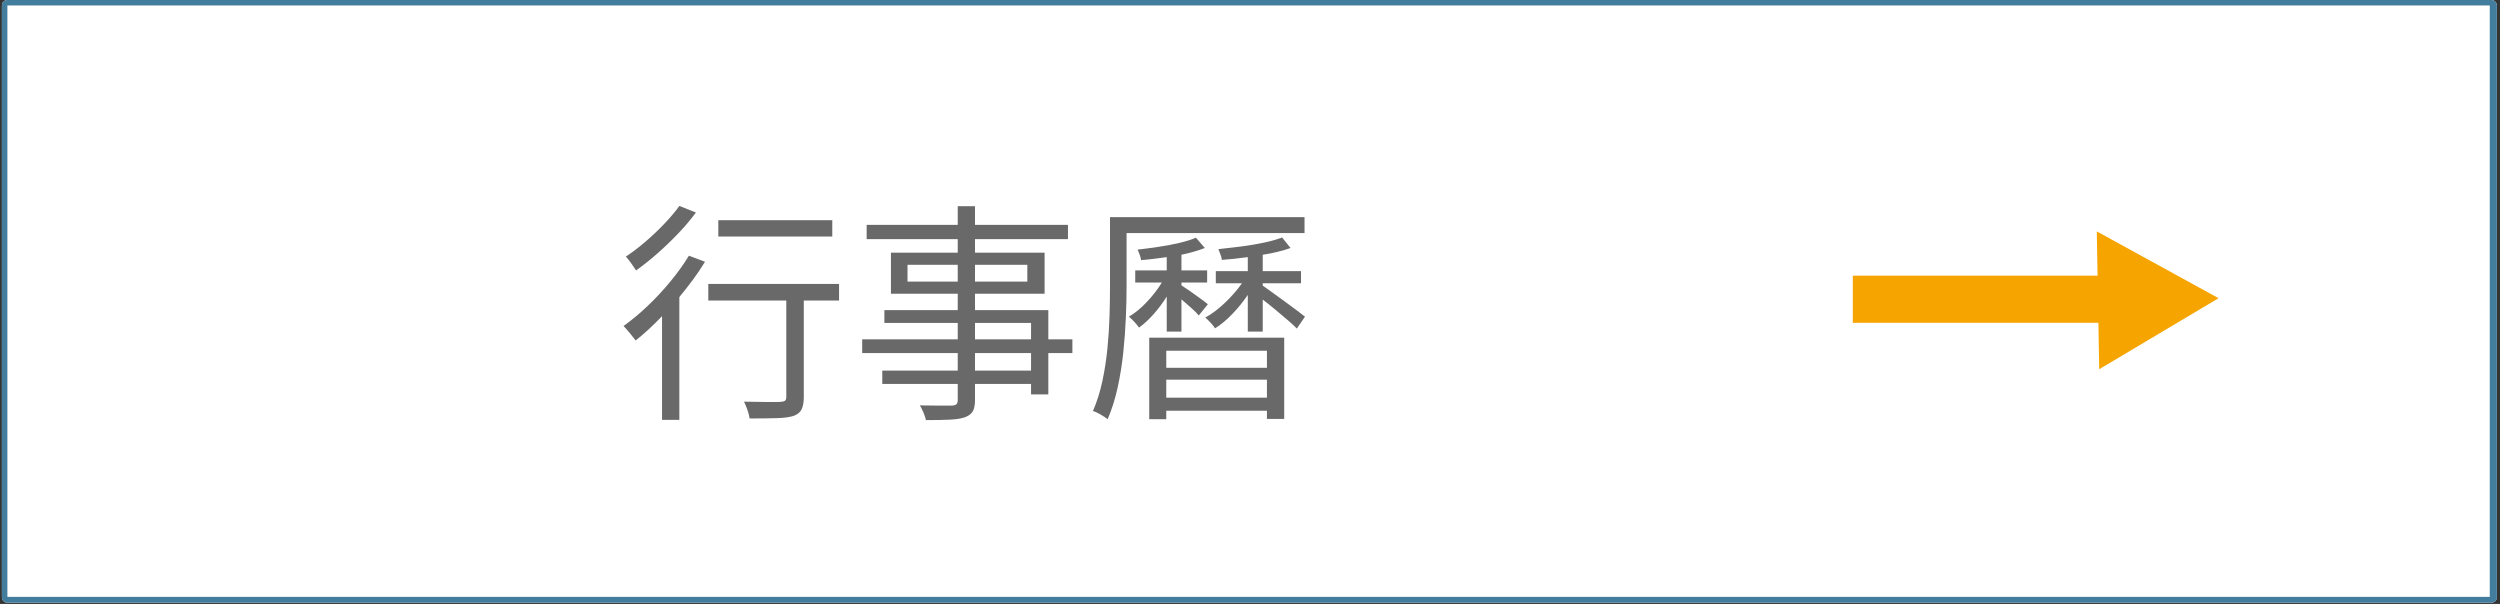 <?xml version="1.0" encoding="UTF-8"?>
<svg xmlns="http://www.w3.org/2000/svg" xmlns:xlink="http://www.w3.org/1999/xlink" width="1366" zoomAndPan="magnify" viewBox="0 0 1024.5 247.5" height="330" preserveAspectRatio="xMidYMid meet" version="1.0">
  <rect x="0" y="0" width="1024.5" height="247.5" fill="#333333" stroke="none"/>
  <defs>
    <g></g>
    <clipPath id="a00a2752b9">
      <path d="M 0.785 0 L 1023.219 0 L 1023.219 247 L 0.785 247 Z M 0.785 0 " clip-rule="nonzero"></path>
    </clipPath>
    <clipPath id="89238d825a">
      <path d="M 3.027 0 L 1020.973 0 C 1022.211 0 1023.219 1.004 1023.219 2.246 L 1023.219 244.754 C 1023.219 245.996 1022.211 247 1020.973 247 L 3.027 247 C 1.789 247 0.785 245.996 0.785 244.754 L 0.785 2.246 C 0.785 1.004 1.789 0 3.027 0 Z M 3.027 0 " clip-rule="nonzero"></path>
    </clipPath>
    <clipPath id="c1aecb3a97">
      <path d="M 759.277 112.973 L 862.824 112.973 L 862.824 132.293 L 759.277 132.293 Z M 759.277 112.973 " clip-rule="nonzero"></path>
    </clipPath>
    <clipPath id="ddb18c372f">
      <path d="M 859 94 L 910 94 L 910 152 L 859 152 Z M 859 94 " clip-rule="nonzero"></path>
    </clipPath>
    <clipPath id="e0ac71dba3">
      <path d="M 908.676 93.969 L 909.664 150.52 L 860.254 151.383 L 859.266 94.832 Z M 908.676 93.969 " clip-rule="nonzero"></path>
    </clipPath>
    <clipPath id="ead6bd4796">
      <path d="M 909.168 122.203 L 860.254 151.301 L 859.266 94.832 Z M 909.168 122.203 " clip-rule="nonzero"></path>
    </clipPath>
  </defs>
  <g clip-path="url(#a00a2752b9)">
    <g clip-path="url(#89238d825a)">
      <path fill="#ffffff" d="M 0.785 0 L 1023.523 0 L 1023.523 247 L 0.785 247 Z M 0.785 0 " fill-opacity="1" fill-rule="nonzero"></path>
      <path stroke-linecap="butt" transform="matrix(0.748, 0, 0, 0.748, 0.783, 0)" fill="none" stroke-linejoin="miter" d="M 2.998 -0 L 1363.001 -0 C 1364.655 -0 1366.001 1.341 1366.001 3.001 L 1366.001 326.998 C 1366.001 328.657 1364.655 329.999 1363.001 329.999 L 2.998 329.999 C 1.344 329.999 0.003 328.657 0.003 326.998 L 0.003 3.001 C 0.003 1.341 1.344 -0 2.998 -0 Z M 2.998 -0 " stroke="#437d9d" stroke-width="6" stroke-opacity="1" stroke-miterlimit="4"></path>
    </g>
  </g>
  <g clip-path="url(#c1aecb3a97)">
    <path fill="#f6a400" d="M 759.277 112.973 L 862.824 112.973 L 862.824 132.293 L 759.277 132.293 Z M 759.277 112.973 " fill-opacity="1" fill-rule="nonzero"></path>
  </g>
  <g clip-path="url(#ddb18c372f)">
    <g clip-path="url(#e0ac71dba3)">
      <g clip-path="url(#ead6bd4796)">
        <path fill="#f6a400" d="M 908.676 93.969 L 909.664 150.52 L 860.254 151.383 L 859.266 94.832 Z M 908.676 93.969 " fill-opacity="1" fill-rule="nonzero"></path>
      </g>
    </g>
  </g>
  <g fill="#696969" fill-opacity="1">
    <g transform="translate(252.741, 164.504)">
      <g>
        <path d="M 88.328 -74.266 L 88.328 -67.562 L 41.625 -67.562 L 41.625 -74.266 Z M 25.656 -80.109 L 32.438 -77.422 C 30.395 -74.617 28.004 -71.781 25.266 -68.906 C 22.523 -66.031 19.672 -63.285 16.703 -60.672 C 13.734 -58.055 10.812 -55.727 7.938 -53.688 C 7.426 -54.457 6.754 -55.43 5.922 -56.609 C 5.098 -57.785 4.367 -58.695 3.734 -59.344 C 6.41 -61.125 9.117 -63.191 11.859 -65.547 C 14.609 -67.91 17.191 -70.367 19.609 -72.922 C 22.035 -75.473 24.051 -77.867 25.656 -80.109 Z M 29.578 -59.719 L 36.172 -57.234 C 34.703 -54.805 33.07 -52.379 31.281 -49.953 C 29.5 -47.535 27.625 -45.145 25.656 -42.781 L 25.656 7.562 L 18.562 7.562 L 18.562 -34.938 C 16.781 -33.082 14.977 -31.305 13.156 -29.609 C 11.344 -27.922 9.539 -26.379 7.75 -24.984 C 7.238 -25.68 6.457 -26.664 5.406 -27.938 C 4.352 -29.219 3.477 -30.207 2.781 -30.906 C 6.094 -33.27 9.375 -36 12.625 -39.094 C 15.883 -42.188 18.977 -45.504 21.906 -49.047 C 24.844 -52.586 27.398 -56.145 29.578 -59.719 Z M 91.109 -48.141 L 91.109 -41.344 L 76.656 -41.344 L 76.656 -1.812 C 76.656 0.352 76.352 2.039 75.75 3.25 C 75.145 4.469 74.047 5.363 72.453 5.938 C 70.859 6.445 68.641 6.75 65.797 6.844 C 62.953 6.938 59.172 6.984 54.453 6.984 C 54.328 6.023 54.039 4.891 53.594 3.578 C 53.145 2.273 52.664 1.113 52.156 0.094 C 55.539 0.156 58.648 0.203 61.484 0.234 C 64.328 0.266 66.195 0.25 67.094 0.188 C 67.977 0.125 68.598 -0.031 68.953 -0.281 C 69.305 -0.539 69.484 -1.086 69.484 -1.922 L 69.484 -41.344 L 37.516 -41.344 L 37.516 -48.141 Z M 91.109 -48.141 "></path>
      </g>
    </g>
  </g>
  <g fill="#696969" fill-opacity="1">
    <g transform="translate(348.449, 164.504)">
      <g>
        <path d="M 74.078 -12.641 L 74.078 -19.812 L 51.109 -19.812 L 51.109 -12.641 Z M 51.109 -32.156 L 51.109 -25.453 L 74.078 -25.453 L 74.078 -32.156 Z M 23.453 -49.094 L 44.031 -49.094 L 44.031 -55.984 L 23.453 -55.984 Z M 72.547 -55.984 L 51.109 -55.984 L 51.109 -49.094 L 72.547 -49.094 Z M 91.016 -25.453 L 91.016 -19.812 L 81.156 -19.812 L 81.156 -2.875 L 74.078 -2.875 L 74.078 -7.172 L 51.109 -7.172 L 51.109 -0.578 C 51.109 1.598 50.77 3.195 50.094 4.219 C 49.426 5.238 48.359 6.004 46.891 6.516 C 45.422 7.023 43.395 7.344 40.812 7.469 C 38.227 7.594 34.961 7.656 31.016 7.656 C 30.816 6.758 30.477 5.738 30 4.594 C 29.52 3.445 29.023 2.457 28.516 1.625 C 31.391 1.688 34.086 1.719 36.609 1.719 C 39.129 1.719 40.801 1.719 41.625 1.719 C 42.52 1.656 43.145 1.461 43.5 1.141 C 43.852 0.828 44.031 0.254 44.031 -0.578 L 44.031 -7.172 L 13.109 -7.172 L 13.109 -12.641 L 44.031 -12.641 L 44.031 -19.812 L 4.875 -19.812 L 4.875 -25.453 L 44.031 -25.453 L 44.031 -32.156 L 13.969 -32.156 L 13.969 -37.422 L 44.031 -37.422 L 44.031 -44.125 L 16.656 -44.125 L 16.656 -60.969 L 44.031 -60.969 L 44.031 -66.516 L 6.703 -66.516 L 6.703 -72.359 L 44.031 -72.359 L 44.031 -80.016 L 51.109 -80.016 L 51.109 -72.359 L 89.203 -72.359 L 89.203 -66.516 L 51.109 -66.516 L 51.109 -60.969 L 79.625 -60.969 L 79.625 -44.125 L 51.109 -44.125 L 51.109 -37.422 L 81.156 -37.422 L 81.156 -25.453 Z M 91.016 -25.453 "></path>
      </g>
    </g>
  </g>
  <g fill="#696969" fill-opacity="1">
    <g transform="translate(444.158, 164.504)">
      <g>
        <path d="M 90.438 -69 L 17.516 -69 L 17.516 -47.188 C 17.516 -43.289 17.414 -39.031 17.219 -34.406 C 17.031 -29.781 16.68 -25.023 16.172 -20.141 C 15.66 -15.266 14.895 -10.477 13.875 -5.781 C 12.852 -1.094 11.484 3.258 9.766 7.281 C 9.129 6.77 8.188 6.145 6.938 5.406 C 5.695 4.676 4.629 4.18 3.734 3.922 C 5.391 0.098 6.68 -4 7.609 -8.375 C 8.535 -12.75 9.223 -17.211 9.672 -21.766 C 10.117 -26.328 10.406 -30.773 10.531 -35.109 C 10.656 -39.453 10.719 -43.477 10.719 -47.188 L 10.719 -75.516 L 90.438 -75.516 Z M 33.969 -28.609 L 33.969 -42.969 C 32.375 -40.414 30.586 -38.02 28.609 -35.781 C 26.641 -33.551 24.633 -31.707 22.594 -30.25 C 22.145 -30.945 21.52 -31.723 20.719 -32.578 C 19.926 -33.441 19.176 -34.16 18.469 -34.734 C 20.895 -36.141 23.316 -38.117 25.734 -40.672 C 28.16 -43.223 30.238 -45.906 31.969 -48.719 L 21.062 -48.719 L 21.062 -53.688 L 33.969 -53.688 L 33.969 -59.141 C 32.188 -58.891 30.398 -58.648 28.609 -58.422 C 26.828 -58.203 25.109 -58.031 23.453 -57.906 C 23.391 -58.477 23.211 -59.176 22.922 -60 C 22.629 -60.832 22.328 -61.566 22.016 -62.203 C 24.754 -62.523 27.641 -62.91 30.672 -63.359 C 33.703 -63.805 36.555 -64.348 39.234 -64.984 C 41.922 -65.617 44.156 -66.32 45.938 -67.094 L 49.578 -62.875 C 48.297 -62.363 46.828 -61.867 45.172 -61.391 C 43.516 -60.91 41.789 -60.484 40 -60.109 L 40 -53.688 L 50.531 -53.688 L 50.531 -48.719 L 40 -48.719 L 40 -47.562 C 40.832 -47.051 42 -46.27 43.5 -45.219 C 45 -44.164 46.445 -43.129 47.844 -42.109 C 49.25 -41.086 50.238 -40.32 50.812 -39.812 L 47.094 -35.219 C 46.445 -36.051 45.438 -37.07 44.062 -38.281 C 42.695 -39.488 41.344 -40.672 40 -41.828 L 40 -28.609 Z M 75.031 -20.766 L 33.781 -20.766 L 33.781 -13.781 L 75.031 -13.781 Z M 33.781 -1.531 L 75.031 -1.531 L 75.031 -8.906 L 33.781 -8.906 Z M 26.797 7.281 L 26.797 -26.125 L 82.109 -26.125 L 82.109 7.172 L 75.031 7.172 L 75.031 3.828 L 33.781 3.828 L 33.781 7.281 Z M 73.312 -48.422 L 73.312 -47.469 C 74.332 -46.77 75.672 -45.812 77.328 -44.594 C 78.984 -43.383 80.719 -42.125 82.531 -40.812 C 84.352 -39.508 86 -38.297 87.469 -37.172 C 88.938 -36.055 89.988 -35.242 90.625 -34.734 L 87.281 -29.859 C 86.445 -30.754 85.234 -31.883 83.641 -33.25 C 82.047 -34.625 80.32 -36.078 78.469 -37.609 C 76.625 -39.141 74.906 -40.516 73.312 -41.734 L 73.312 -28.609 L 67.188 -28.609 L 67.188 -43.641 C 65.332 -40.898 63.223 -38.301 60.859 -35.844 C 58.504 -33.383 56.145 -31.422 53.781 -29.953 C 53.332 -30.66 52.707 -31.441 51.906 -32.297 C 51.113 -33.16 50.398 -33.848 49.766 -34.359 C 52.441 -35.828 55.117 -37.836 57.797 -40.391 C 60.484 -42.941 62.816 -45.617 64.797 -48.422 L 54.078 -48.422 L 54.078 -53.406 L 67.188 -53.406 L 67.188 -59.141 C 65.395 -58.891 63.586 -58.664 61.766 -58.469 C 59.953 -58.281 58.219 -58.125 56.562 -58 C 56.5 -58.695 56.305 -59.441 55.984 -60.234 C 55.672 -61.035 55.383 -61.758 55.125 -62.406 C 58.125 -62.719 61.25 -63.082 64.5 -63.5 C 67.758 -63.914 70.867 -64.441 73.828 -65.078 C 76.797 -65.711 79.27 -66.414 81.25 -67.188 L 84.703 -62.875 C 83.109 -62.301 81.336 -61.773 79.391 -61.297 C 77.441 -60.816 75.414 -60.422 73.312 -60.109 L 73.312 -53.406 L 89 -53.406 L 89 -48.422 Z M 73.312 -48.422 "></path>
      </g>
    </g>
  </g>
</svg>
